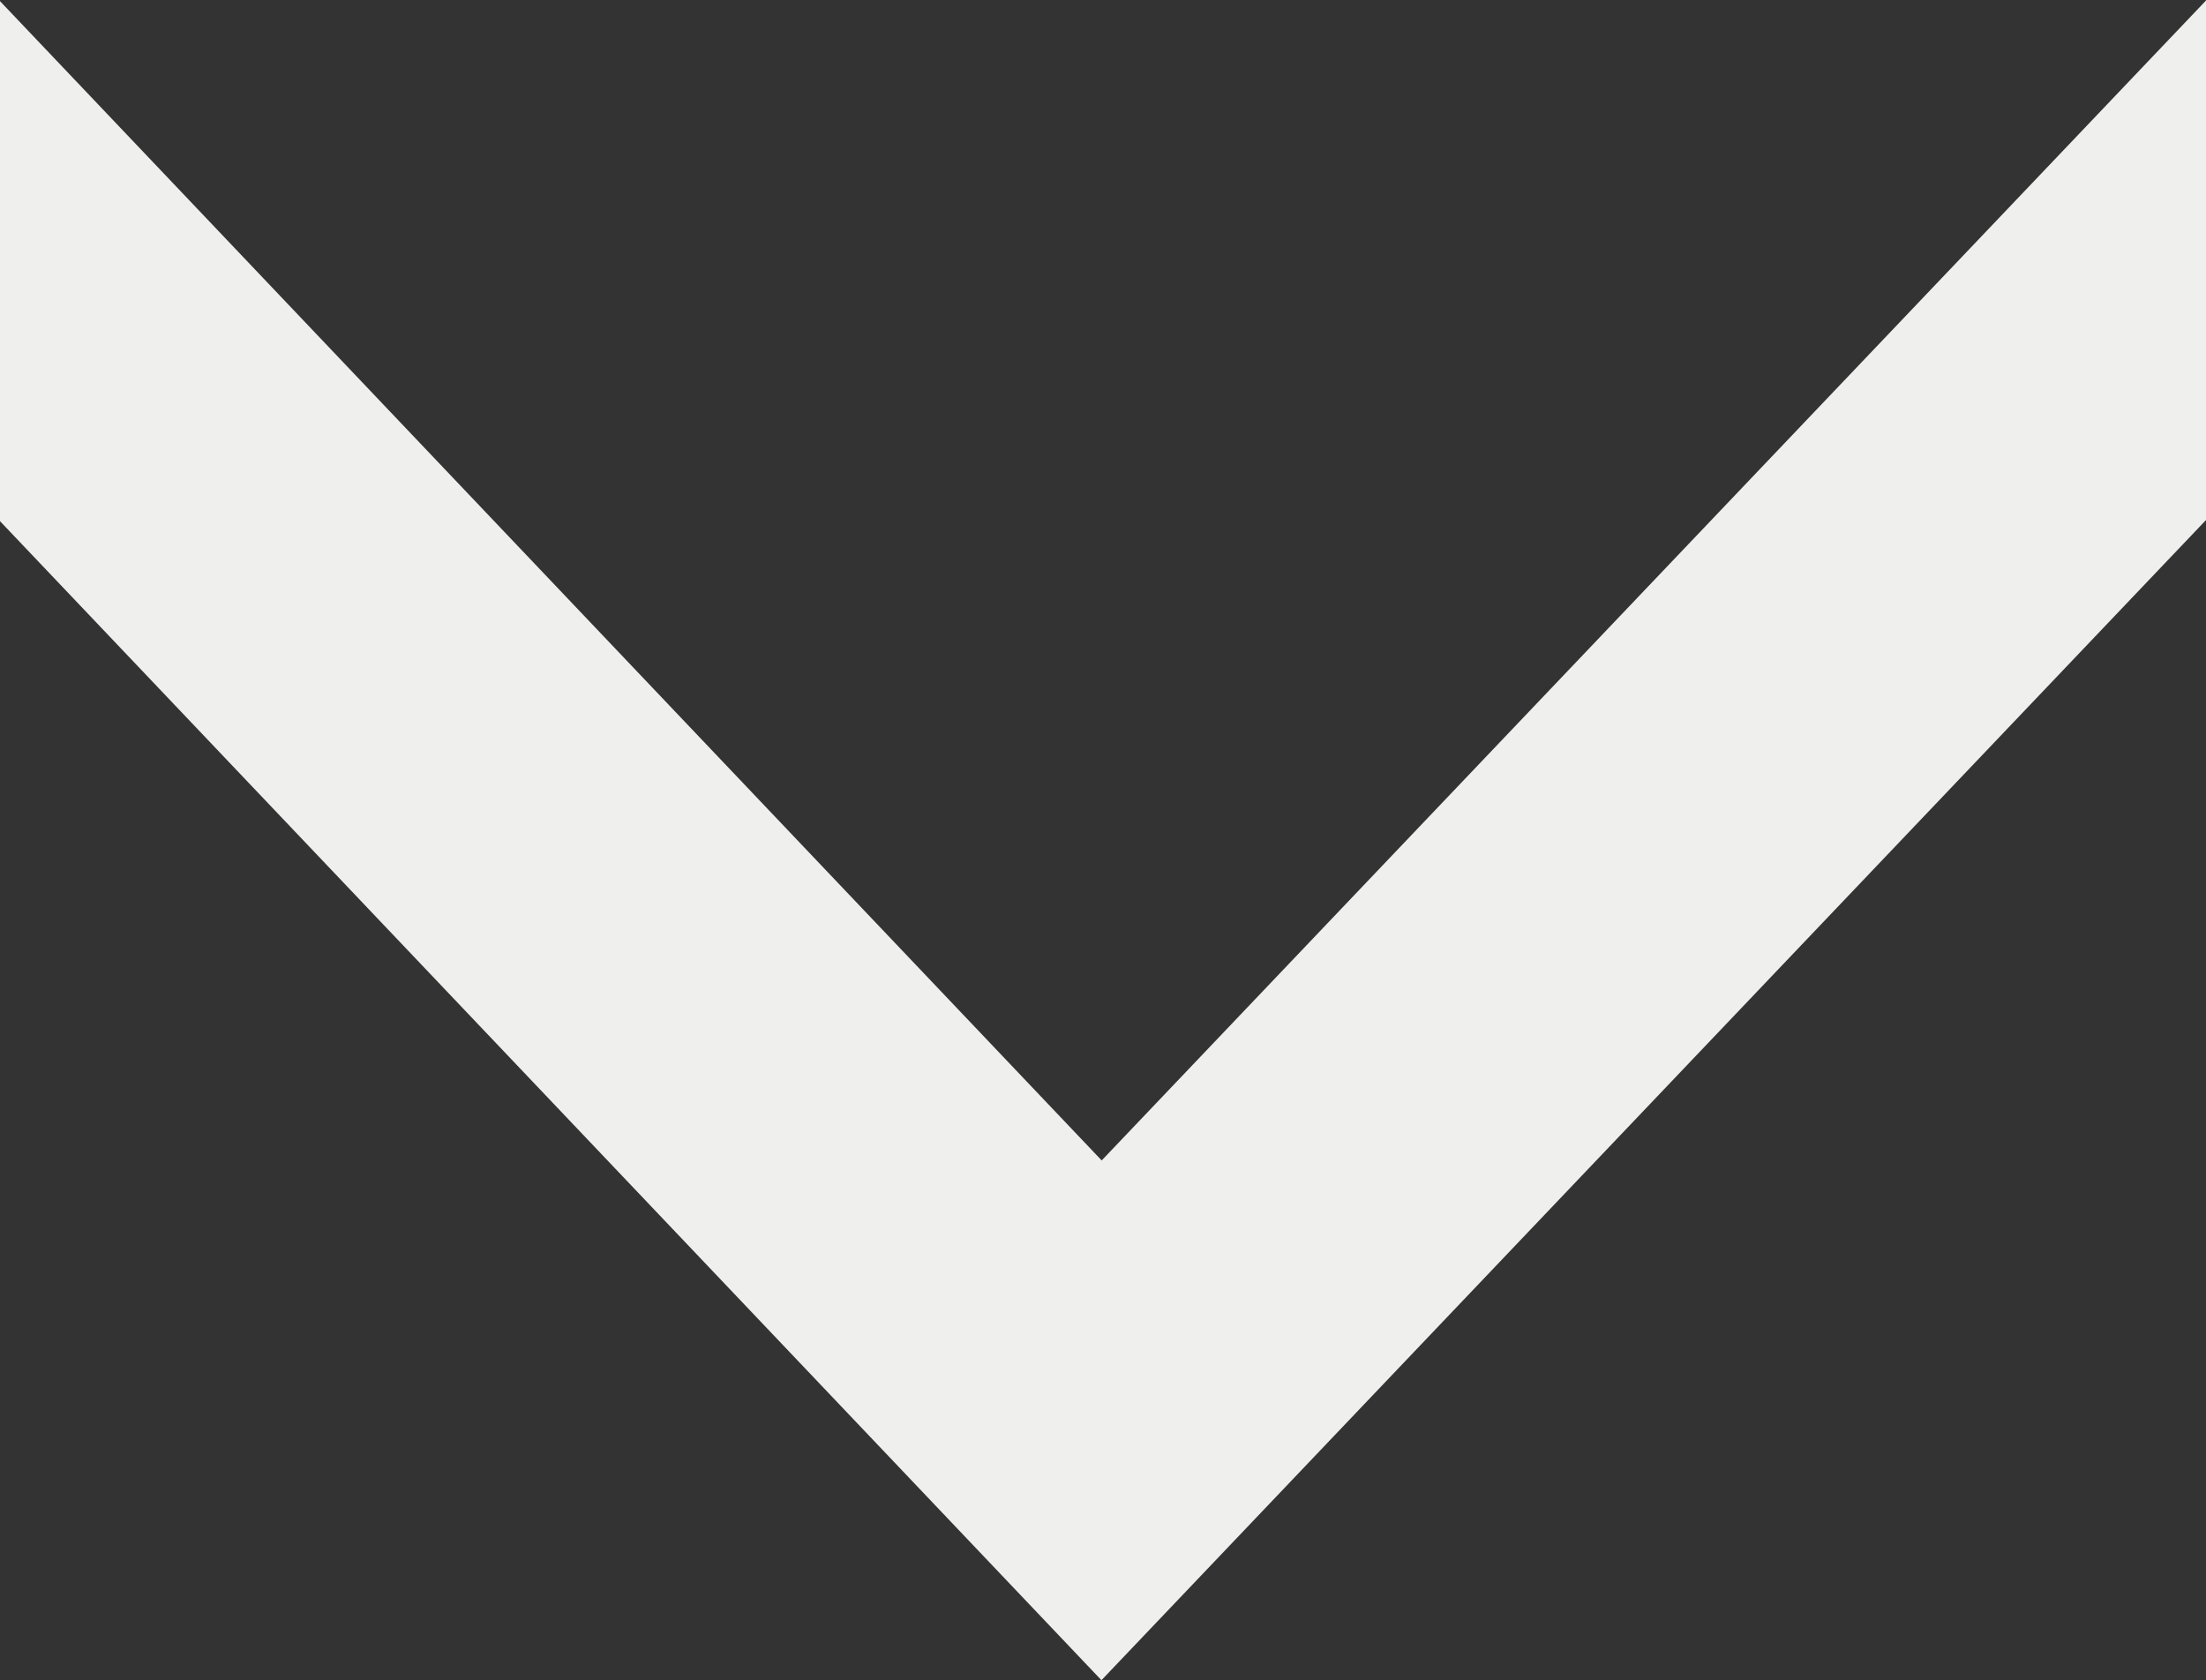 <svg id="Capa_1" data-name="Capa 1" xmlns="http://www.w3.org/2000/svg" viewBox="0 0 61.58 46.91"><rect x="0" y="0" width="61.58" height="46.91" fill="#333333" stroke="none"/><defs><style>.cls-1{fill:none;stroke:#efefed;stroke-miterlimit:10;stroke-width:10px;}</style></defs><polyline class="cls-1" points="-12.42 -5.78 30.75 39.65 74 -5.78"/></svg>